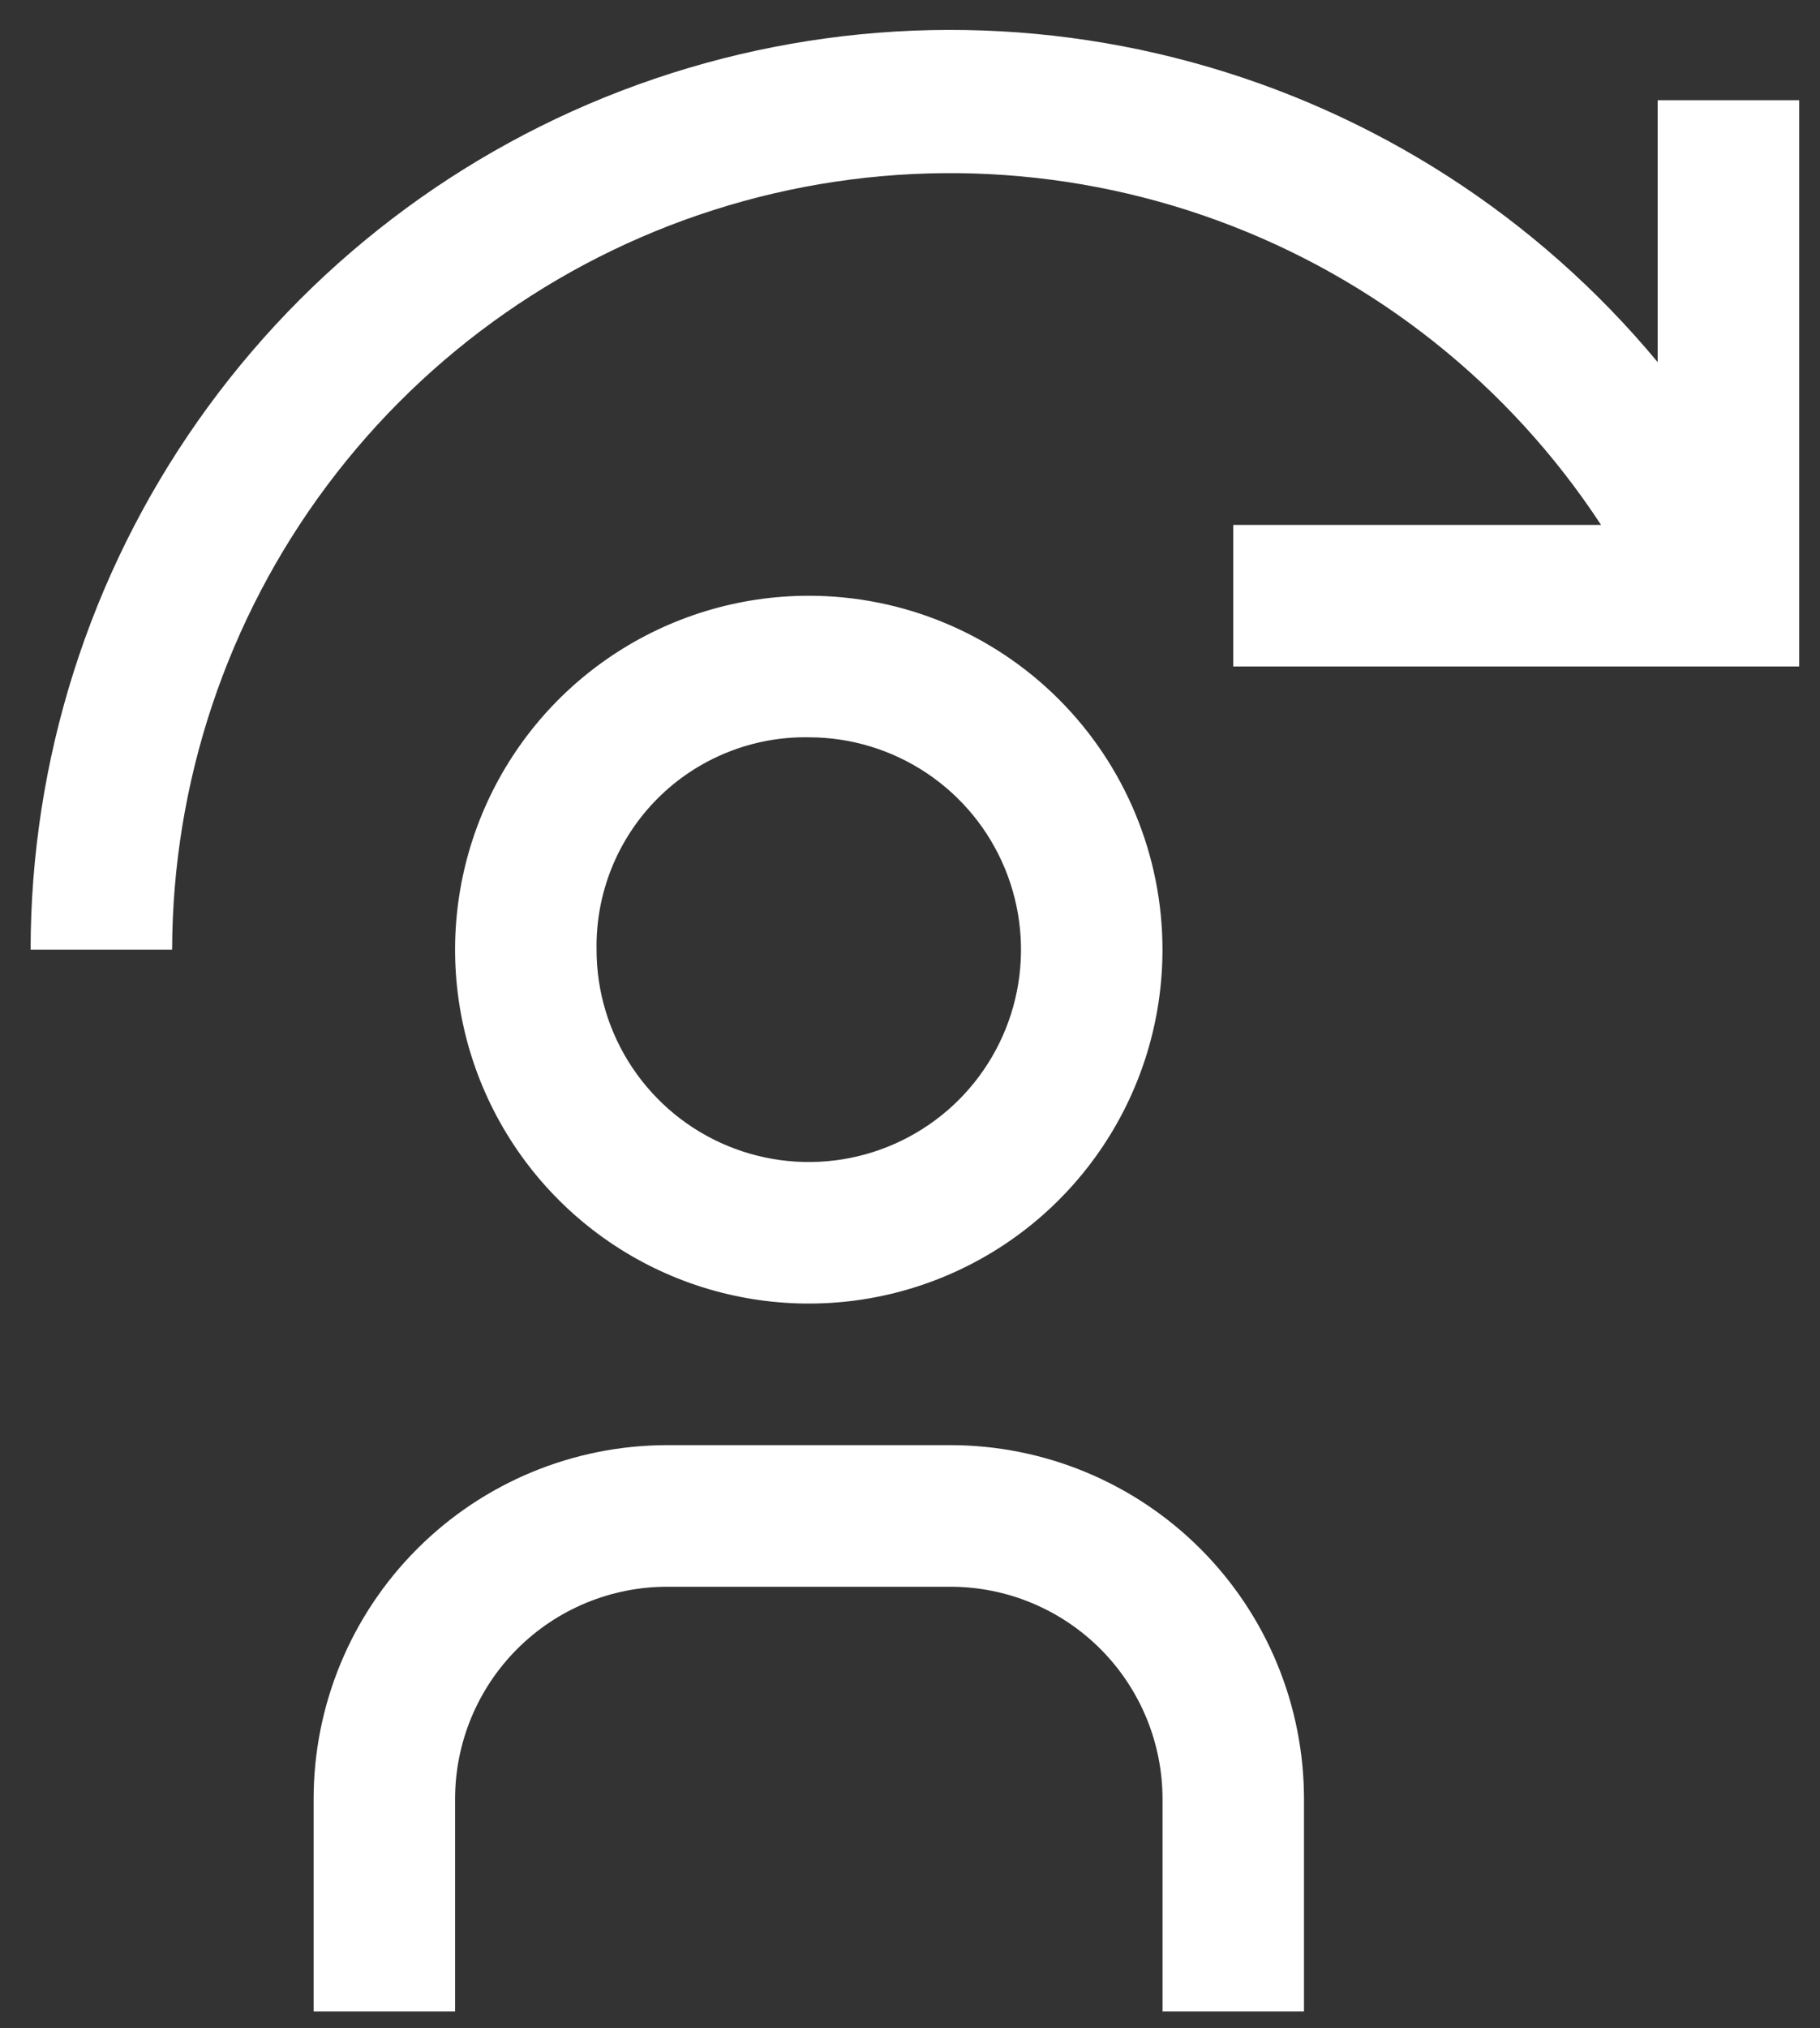 <svg width="44" height="49" viewBox="0 0 44 49" fill="none" xmlns="http://www.w3.org/2000/svg">
<rect x="0" y="0" width="44" height="49" fill="#333333" stroke="none"/>
<path d="M29.814 12.683H38.707C36.489 9.299 33.24 6.72 29.441 5.33C25.641 3.939 21.495 3.81 17.616 4.962C13.738 6.114 10.335 8.485 7.911 11.725C5.487 14.964 4.172 18.898 4.161 22.944H0.74C0.743 18.373 2.154 13.914 4.782 10.174C7.41 6.434 11.127 3.594 15.426 2.043C19.726 0.491 24.399 0.302 28.81 1.503C33.221 2.703 37.154 5.233 40.075 8.749V2.422H43.496V16.103H29.814V12.683Z" fill="white"/>
<path d="M19.553 17.814C20.568 17.814 21.56 18.115 22.404 18.679C23.247 19.242 23.905 20.044 24.293 20.981C24.681 21.919 24.783 22.95 24.585 23.946C24.387 24.941 23.898 25.855 23.181 26.573C22.463 27.29 21.549 27.779 20.554 27.977C19.559 28.175 18.527 28.073 17.59 27.685C16.652 27.297 15.851 26.639 15.287 25.795C14.723 24.951 14.422 23.959 14.422 22.945C14.411 22.268 14.536 21.595 14.789 20.968C15.043 20.34 15.421 19.77 15.899 19.291C16.378 18.812 16.948 18.435 17.576 18.181C18.204 17.927 18.876 17.802 19.553 17.814ZM19.553 14.394C17.862 14.394 16.209 14.895 14.802 15.835C13.396 16.774 12.3 18.11 11.653 19.672C11.006 21.235 10.836 22.954 11.166 24.613C11.496 26.272 12.311 27.795 13.507 28.991C14.702 30.187 16.226 31.002 17.885 31.331C19.544 31.661 21.263 31.492 22.825 30.845C24.388 30.198 25.723 29.102 26.663 27.695C27.603 26.289 28.104 24.636 28.104 22.945C28.104 20.677 27.203 18.502 25.6 16.898C23.996 15.294 21.821 14.394 19.553 14.394Z" fill="white"/>
<path d="M31.525 48.598H28.105V43.467C28.105 42.106 27.564 40.801 26.602 39.839C25.64 38.877 24.335 38.337 22.974 38.337H16.133C14.772 38.337 13.467 38.877 12.505 39.839C11.543 40.801 11.002 42.106 11.002 43.467V48.598H7.582V43.467C7.582 41.199 8.483 39.024 10.087 37.421C11.69 35.817 13.865 34.916 16.133 34.916H22.974C24.097 34.916 25.209 35.137 26.246 35.567C27.284 35.997 28.227 36.627 29.021 37.421C29.815 38.215 30.445 39.157 30.874 40.195C31.304 41.232 31.525 42.344 31.525 43.467V48.598Z" fill="white"/>
</svg>

